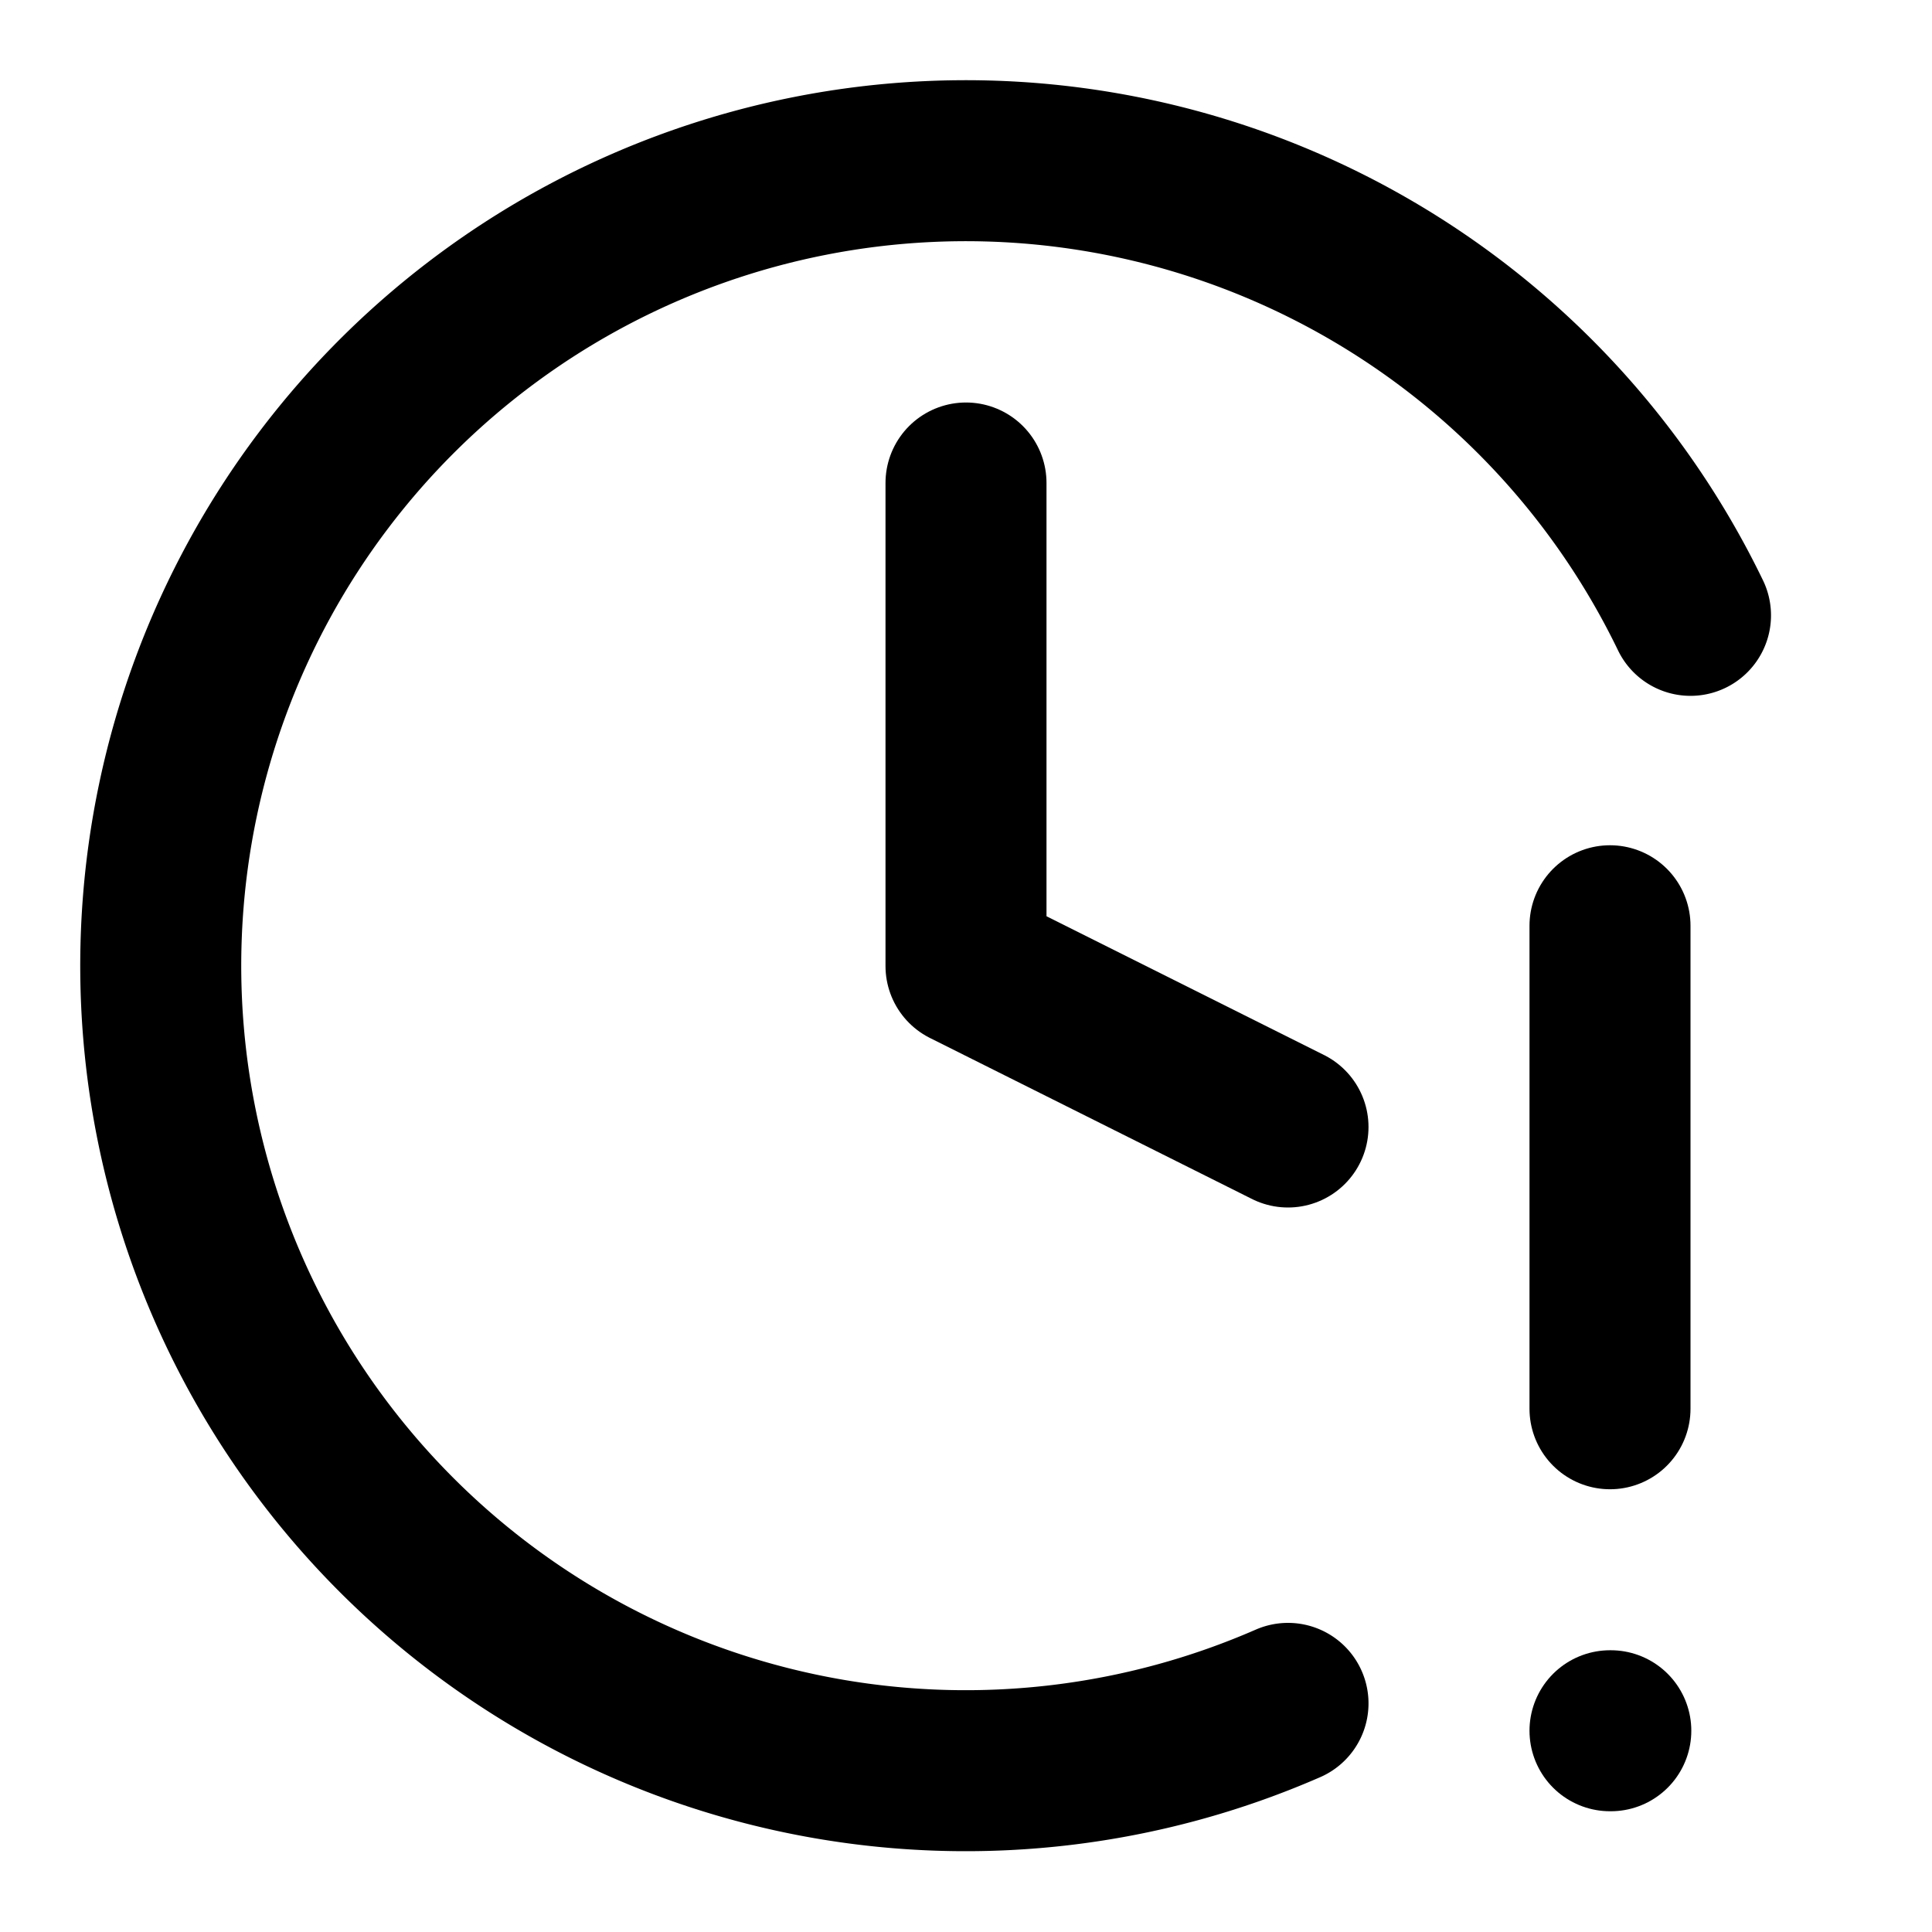 <svg class="lucide lucide-clock-alert-icon lucide-clock-alert" stroke-linejoin="round" stroke-linecap="round" stroke-width="2" stroke="currentColor" fill="none" viewBox="0 0 24 24" height="24" width="24" xmlns="http://www.w3.org/2000/svg"><path d="M12 6v6l4 2"></path><path d="M16 21.16a10 10 0 1 1 5-13.516"></path><path d="M20 11.5v6"></path><path d="M20 21.5h.01"></path></svg>